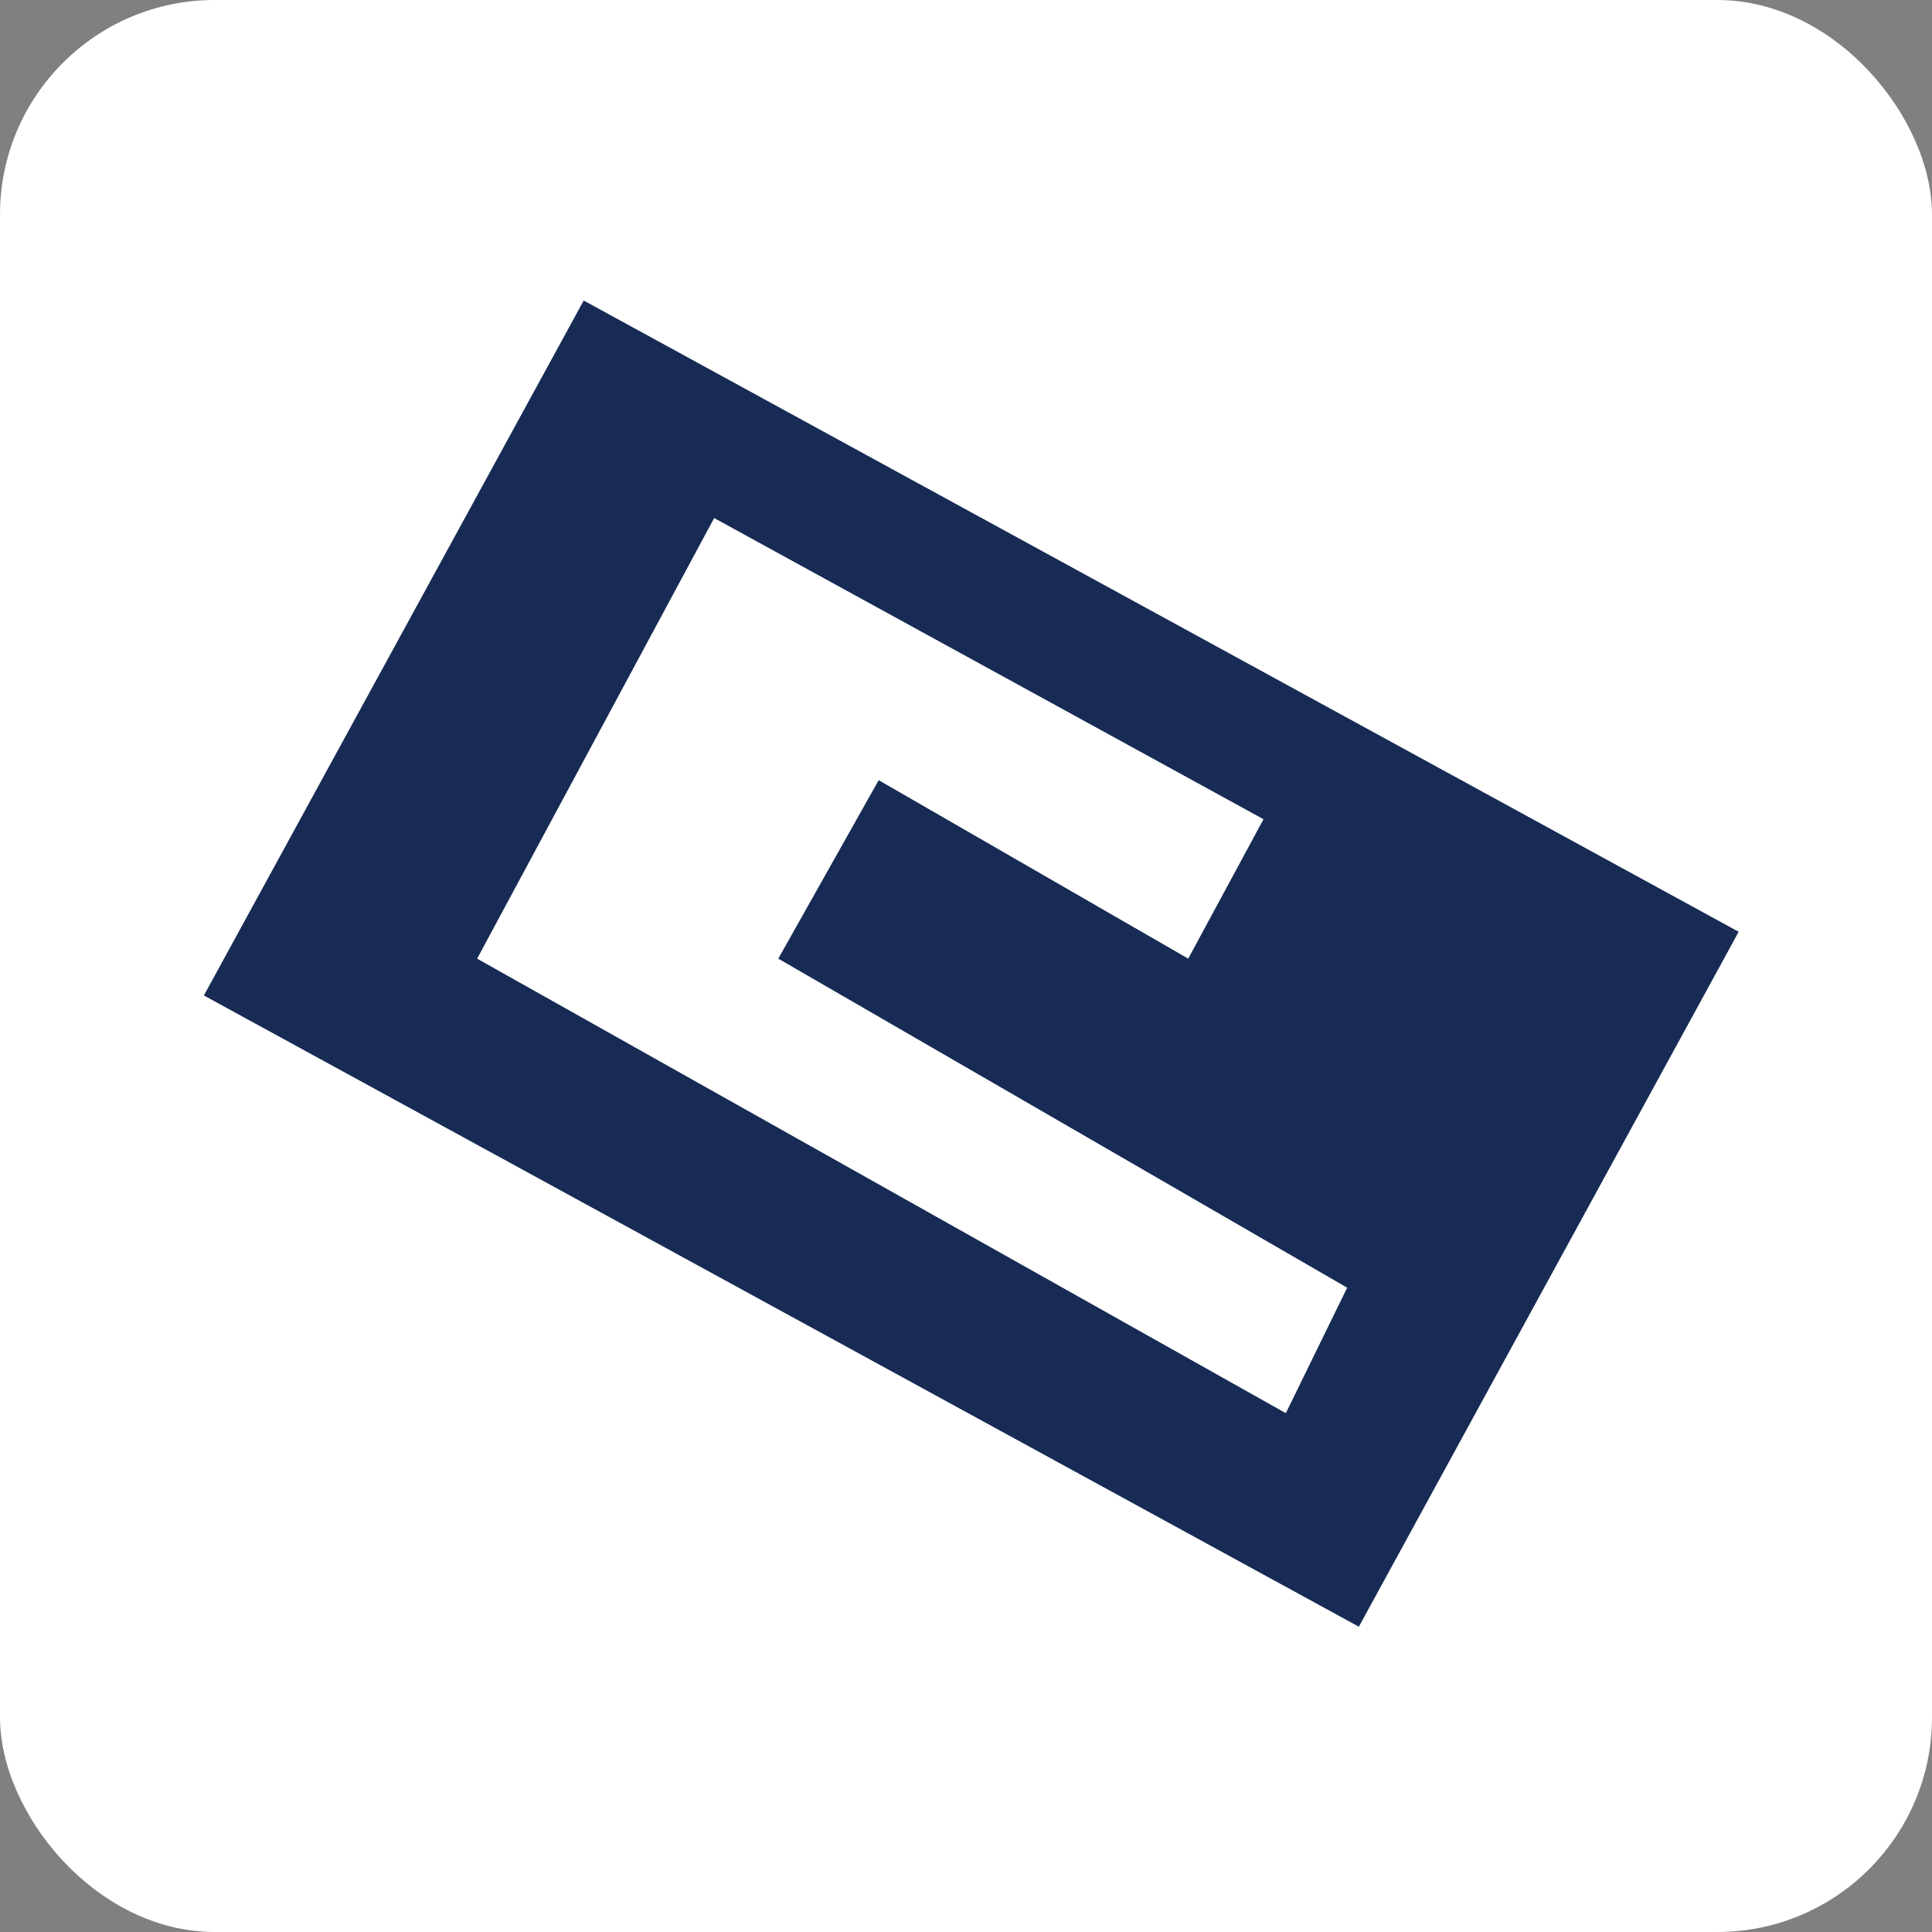 <?xml version="1.0" encoding="UTF-8"?> <svg xmlns="http://www.w3.org/2000/svg" width="180" height="180" viewBox="0 0 180 180" fill="none"><rect x="0" y="0" width="180" height="180" fill="#808080" stroke="none"/><rect width="180" height="180" rx="20" fill="white"></rect><rect x="54.383" y="28" width="122.628" height="73.785" transform="rotate(28.659 54.383 28)" fill="#172B54"></rect><path d="M110.704 89.315L81.865 72.687L72.512 89.315L125.513 119.972L119.797 131.663L44.453 89.315L66.537 48.266L117.718 76.325L110.704 89.315Z" fill="white"></path></svg> 